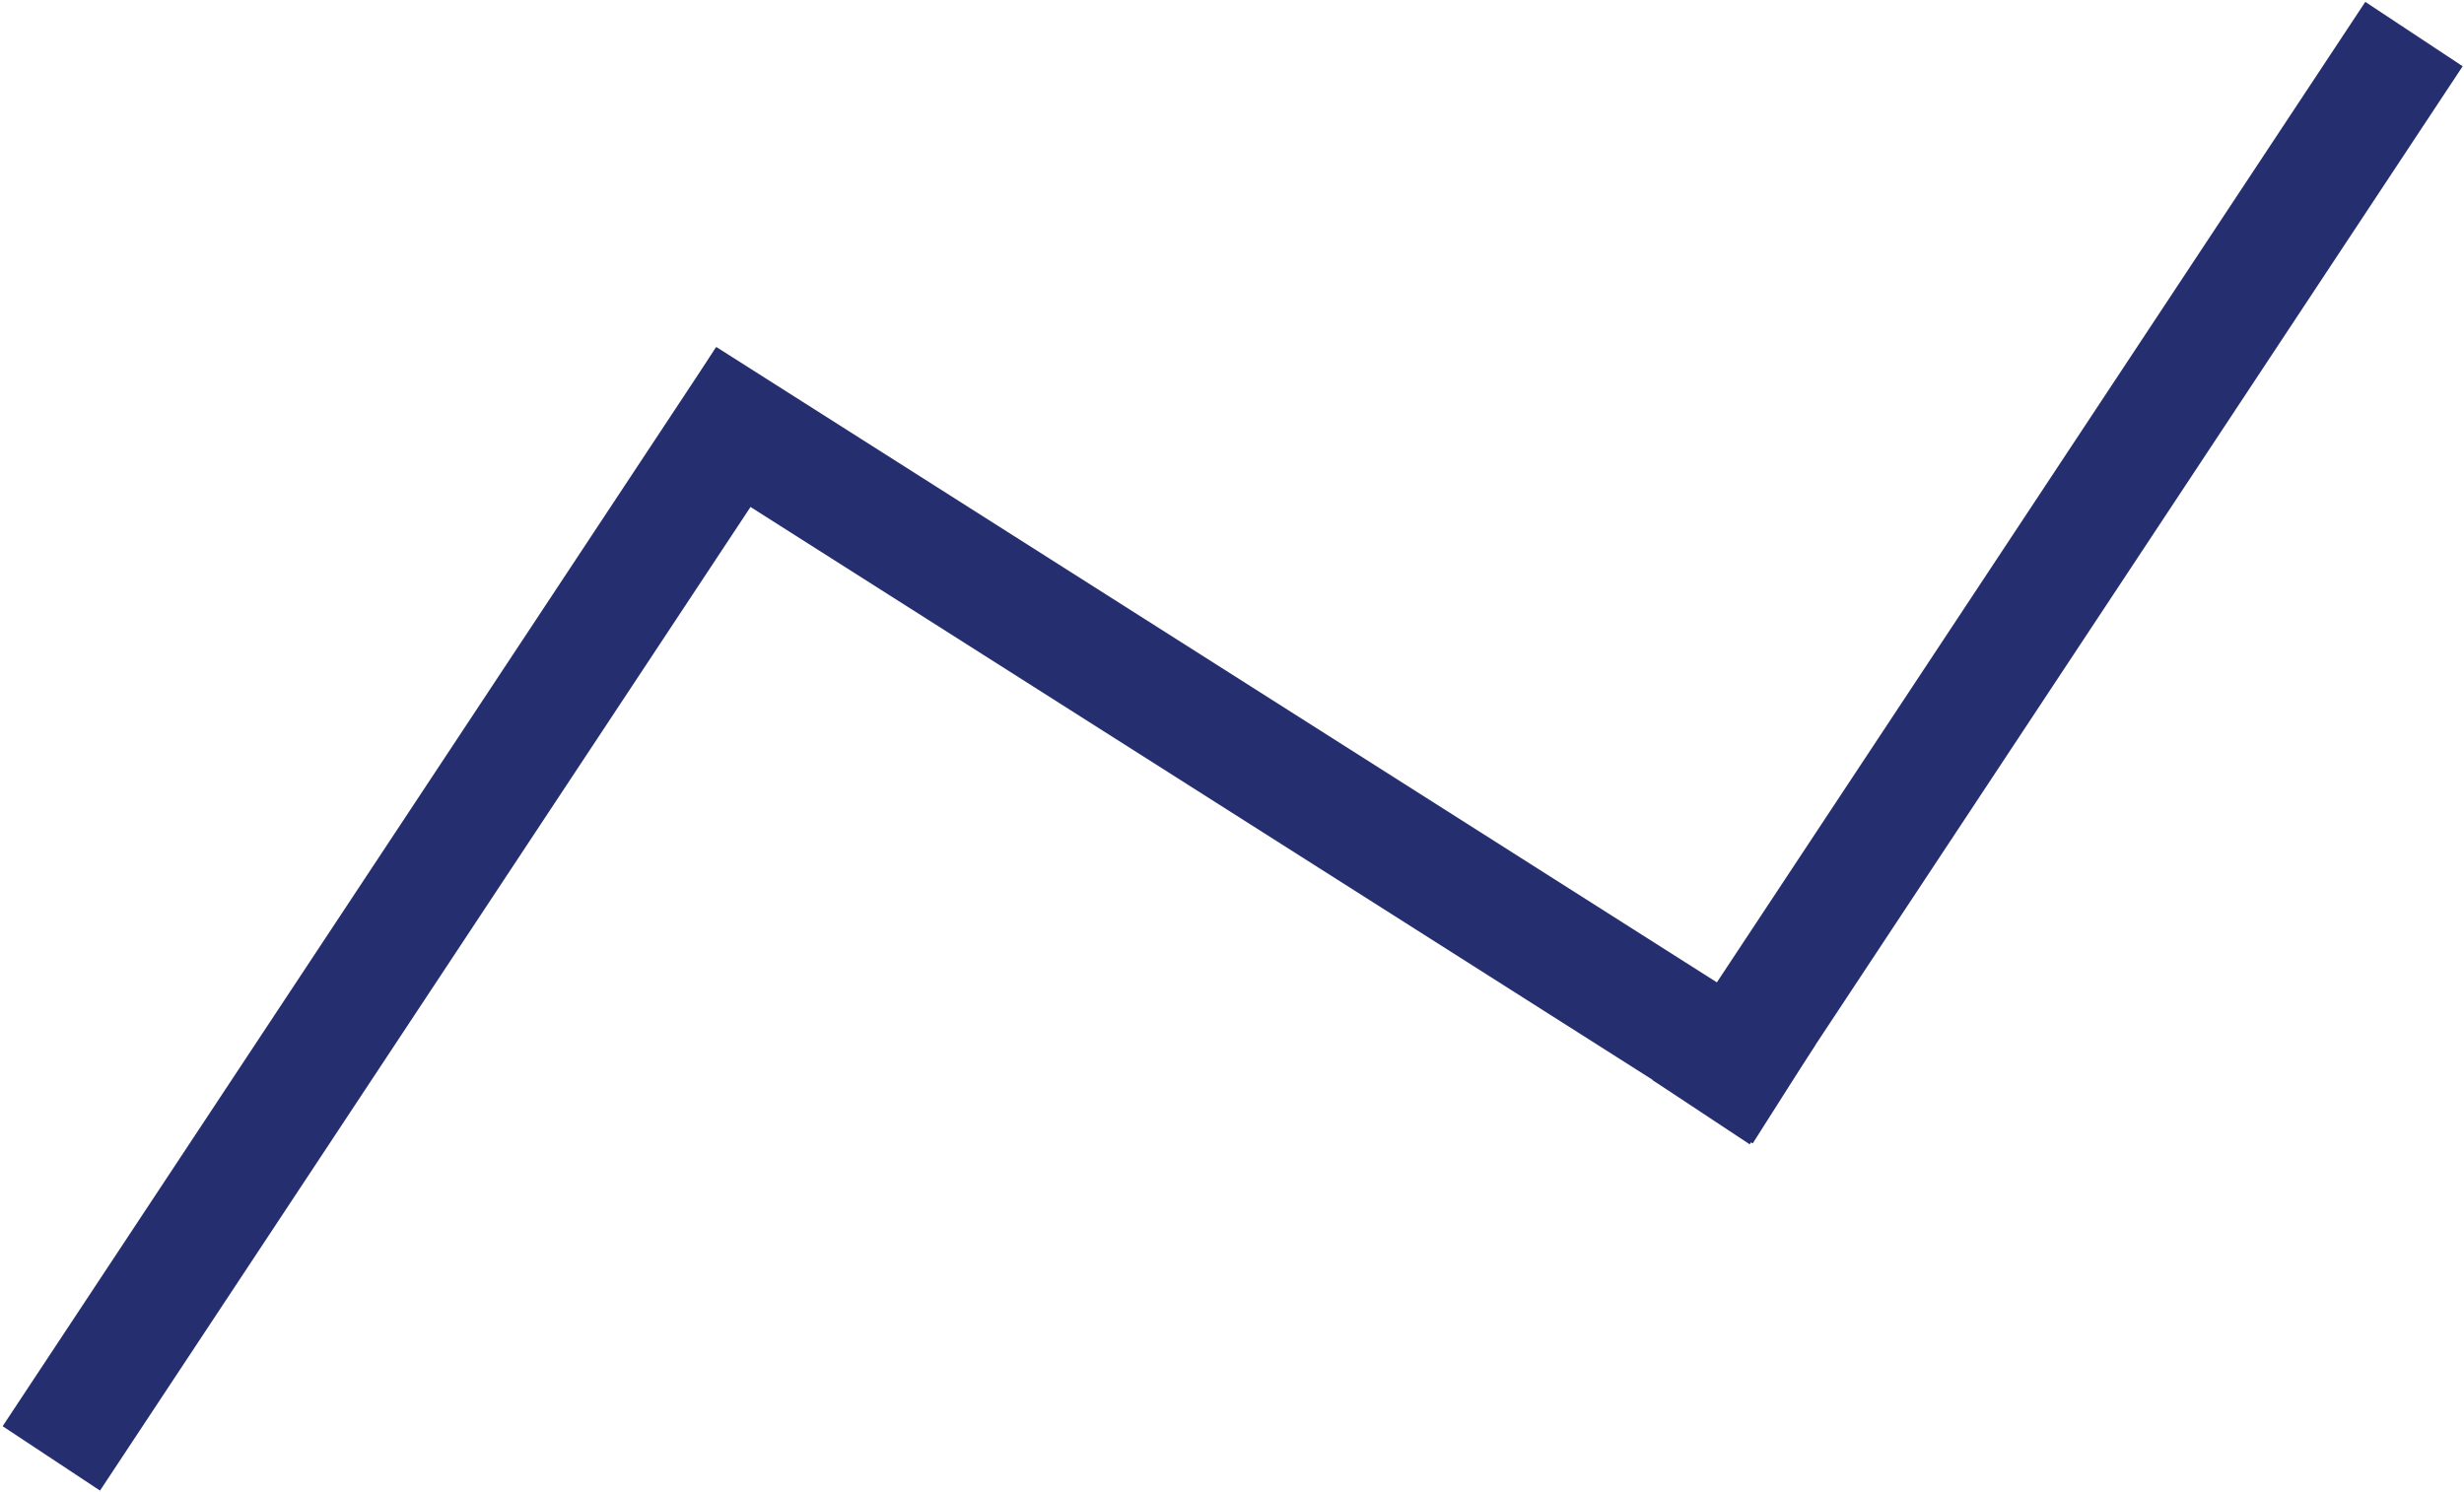 <?xml version="1.0" encoding="UTF-8"?> <svg xmlns="http://www.w3.org/2000/svg" width="591" height="358" viewBox="0 0 591 358" fill="none"> <path d="M20.032 338.171L175.596 102.914" stroke="#252F6F" stroke-width="28" stroke-linecap="square"></path> <path d="M415.718 255.108L571.282 19.849" stroke="#252F6F" stroke-width="28" stroke-linecap="square"></path> <path d="M416.087 254.962L176.108 102.552" stroke="#252F6F" stroke-width="28" stroke-linecap="square"></path> </svg> 
